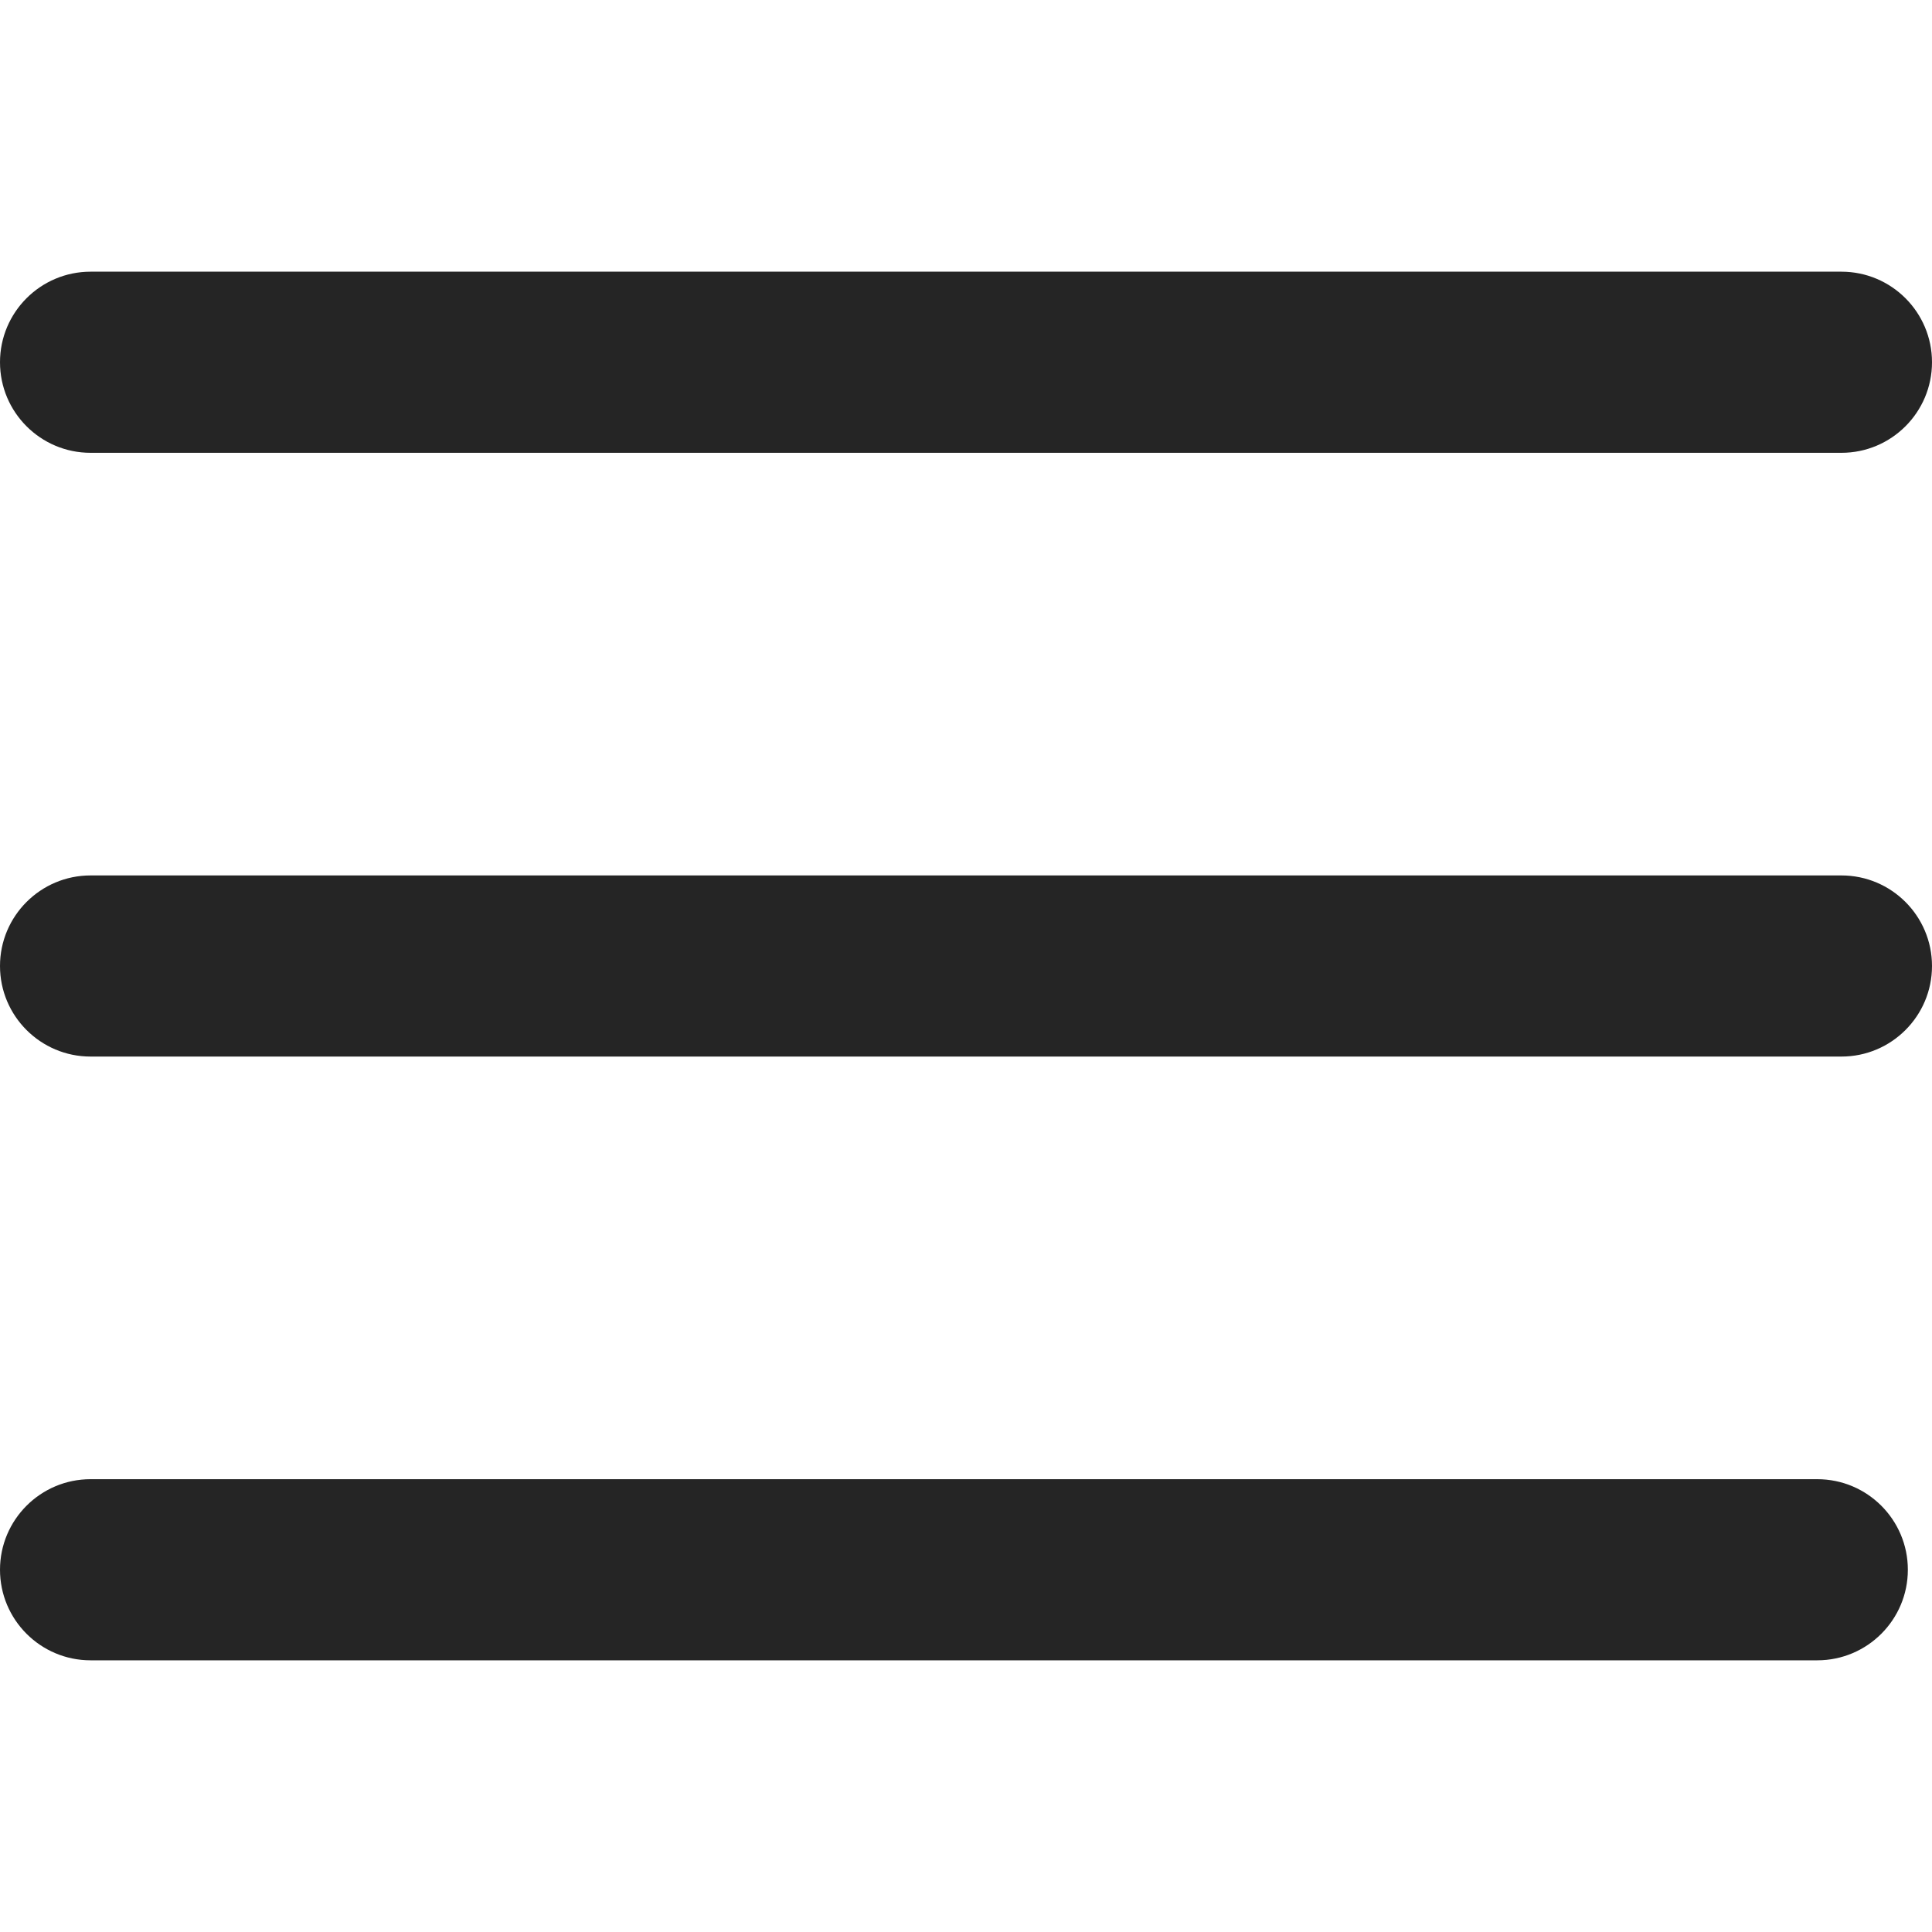 <?xml version="1.0" encoding="UTF-8"?> <svg xmlns="http://www.w3.org/2000/svg" width="24" height="24" viewBox="0 0 24 24" fill="none"><path d="M22.875 3.375H1.125C0.504 3.375 0 3.879 0 4.5C0 5.121 0.504 5.625 1.125 5.625H22.875C23.496 5.625 24 5.121 24 4.5C24 3.879 23.496 3.375 22.875 3.375Z" fill="#252525"></path><path d="M22.875 10.875H1.125C0.504 10.875 0 11.379 0 12C0 12.621 0.504 13.125 1.125 13.125H22.875C23.496 13.125 24 12.621 24 12C24 11.379 23.496 10.875 22.875 10.875Z" fill="#252525"></path><path d="M22.575 18.375H1.125C0.504 18.375 0 18.879 0 19.5C0 20.121 0.504 20.625 1.125 20.625H22.575C23.196 20.625 23.7 20.121 23.7 19.5C23.7 18.879 23.196 18.375 22.575 18.375Z" fill="#252525"></path></svg> 